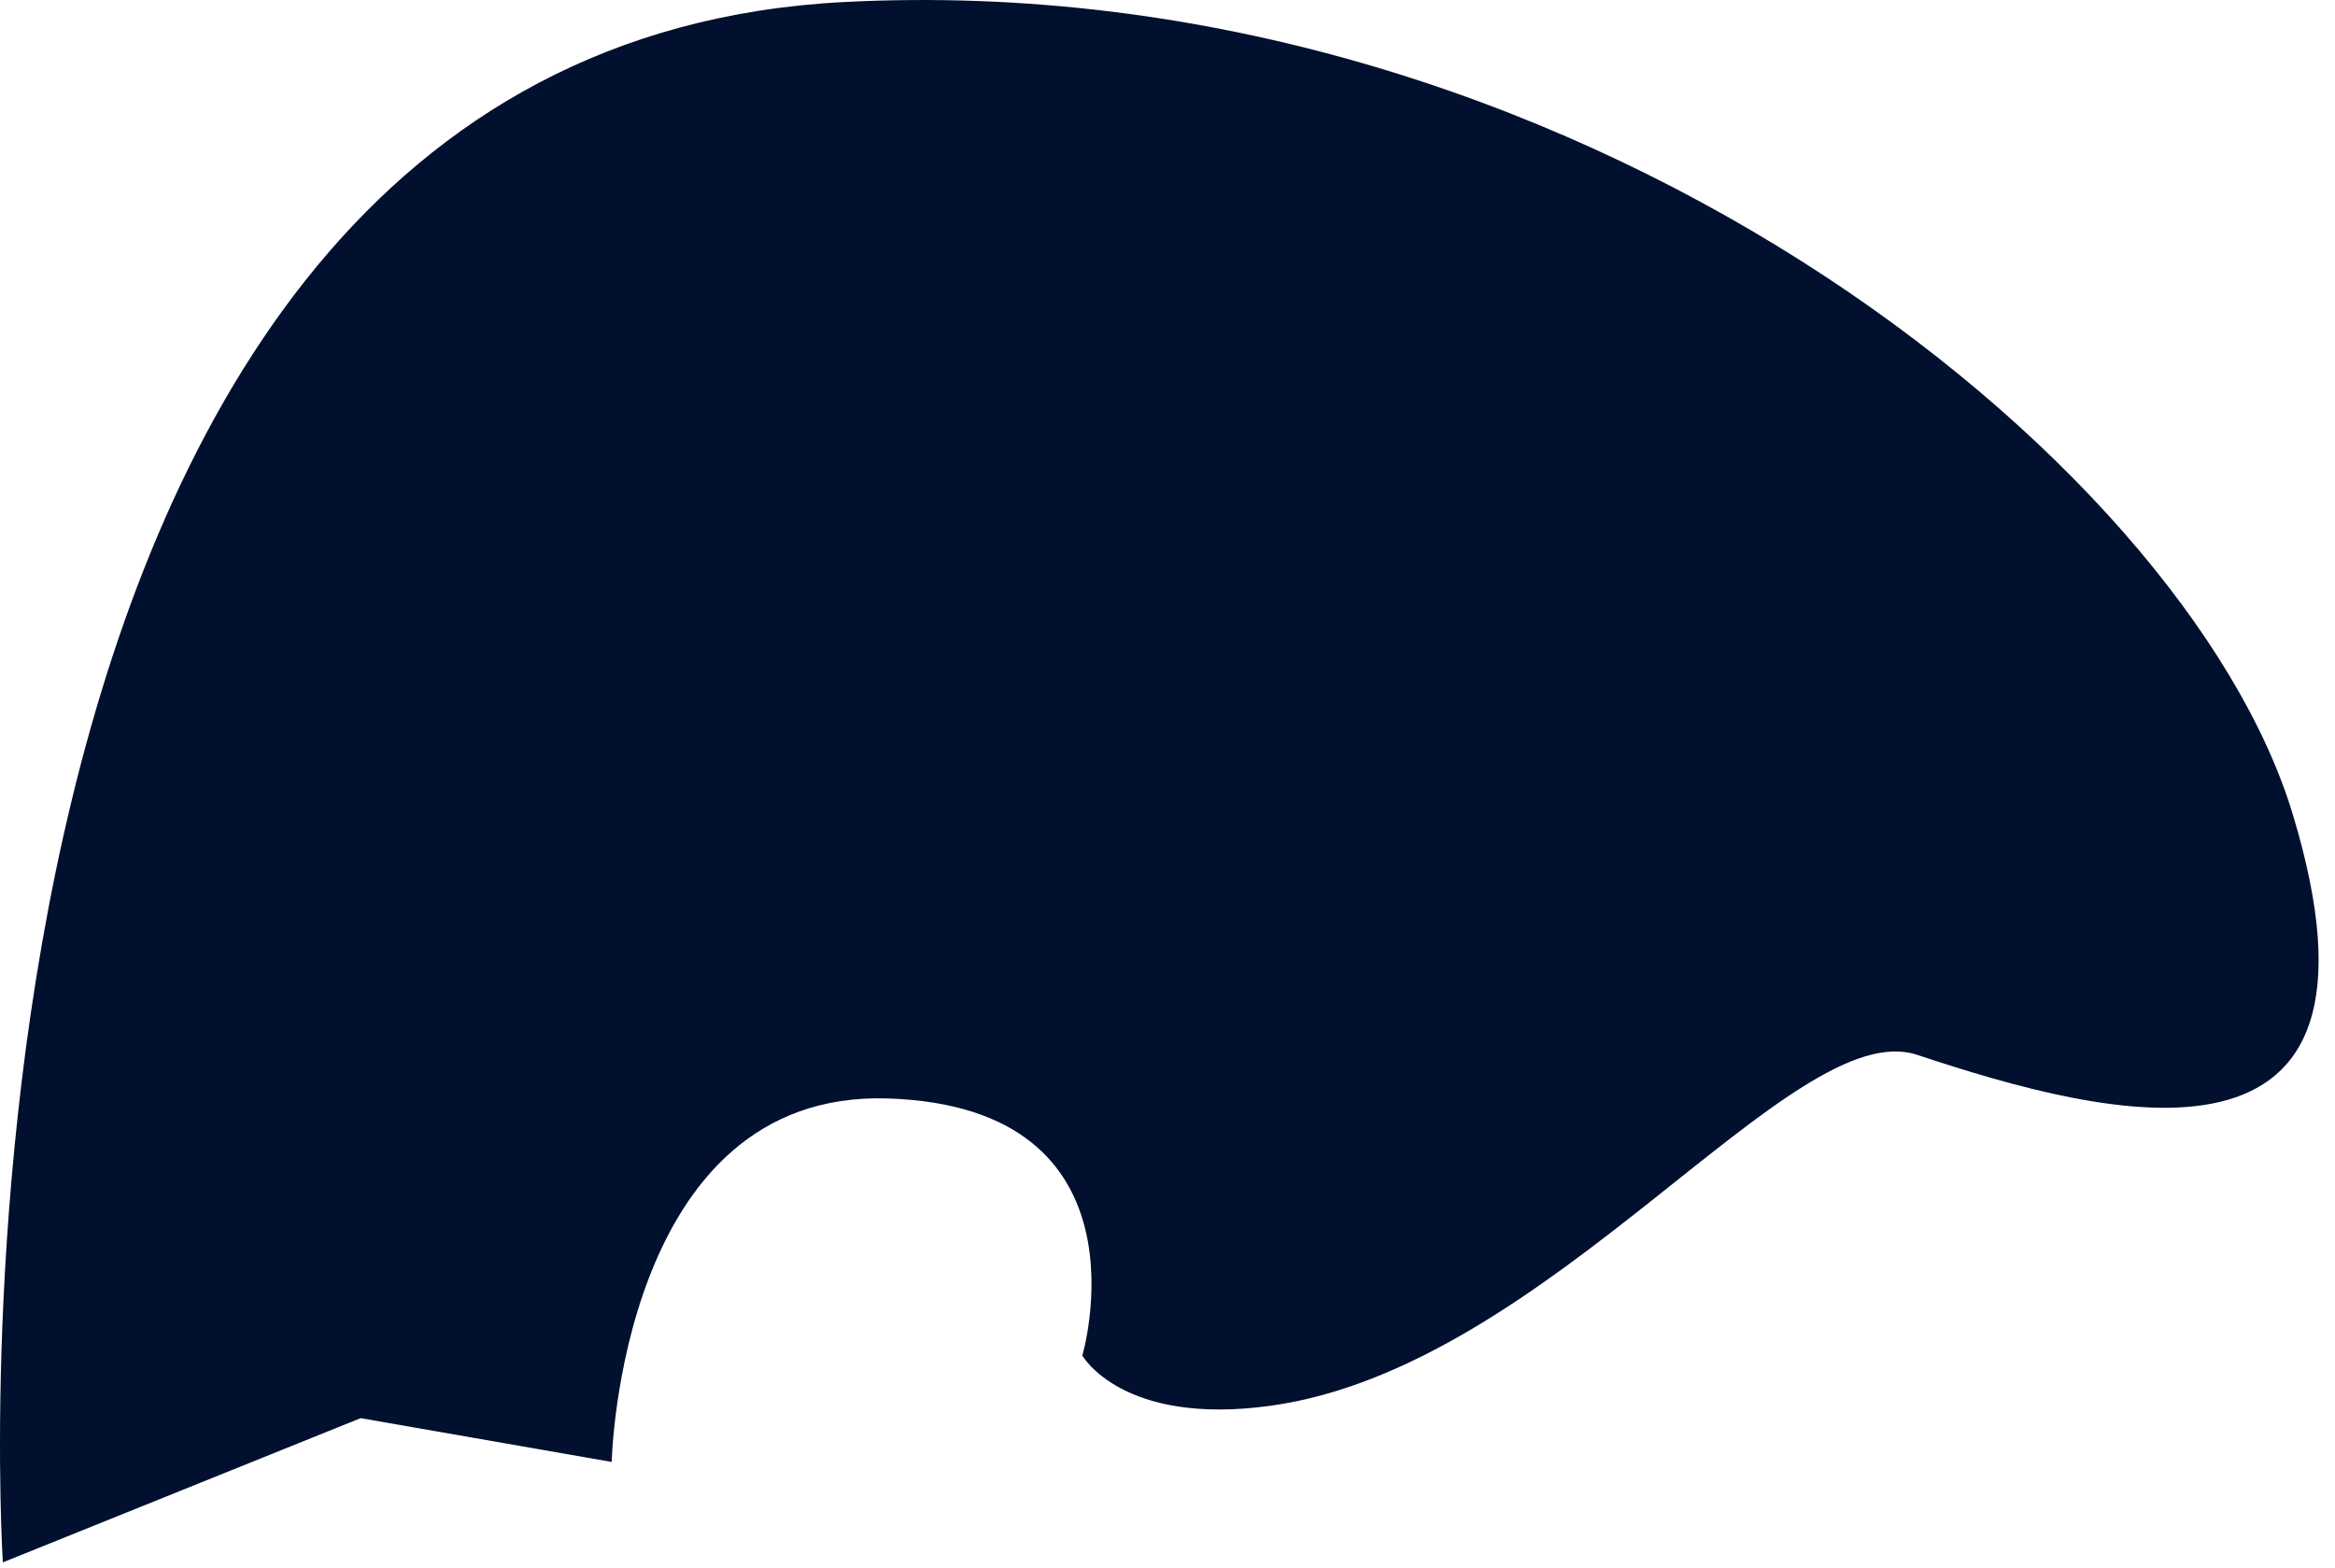 <?xml version="1.0" encoding="utf-8"?>
<svg xmlns="http://www.w3.org/2000/svg" fill="none" height="100%" overflow="visible" preserveAspectRatio="none" style="display: block;" viewBox="0 0 70 47" width="100%">
<path d="M0.085 46.849C0.085 46.849 -2.816 1.512 25.299 0.061C47.126 -1.067 65.511 13.765 68.731 24.405C72.214 35.891 63.199 33.528 57.475 31.627C53.733 30.379 46.495 40.983 38.093 42.147C33.636 42.765 32.447 40.641 32.447 40.641C32.447 40.641 34.645 33.192 26.615 32.934C18.584 32.676 18.338 43.832 18.338 43.832L10.812 42.519L0.085 46.843V46.849Z" fill="#00102E" id="Vector"/>
</svg>
